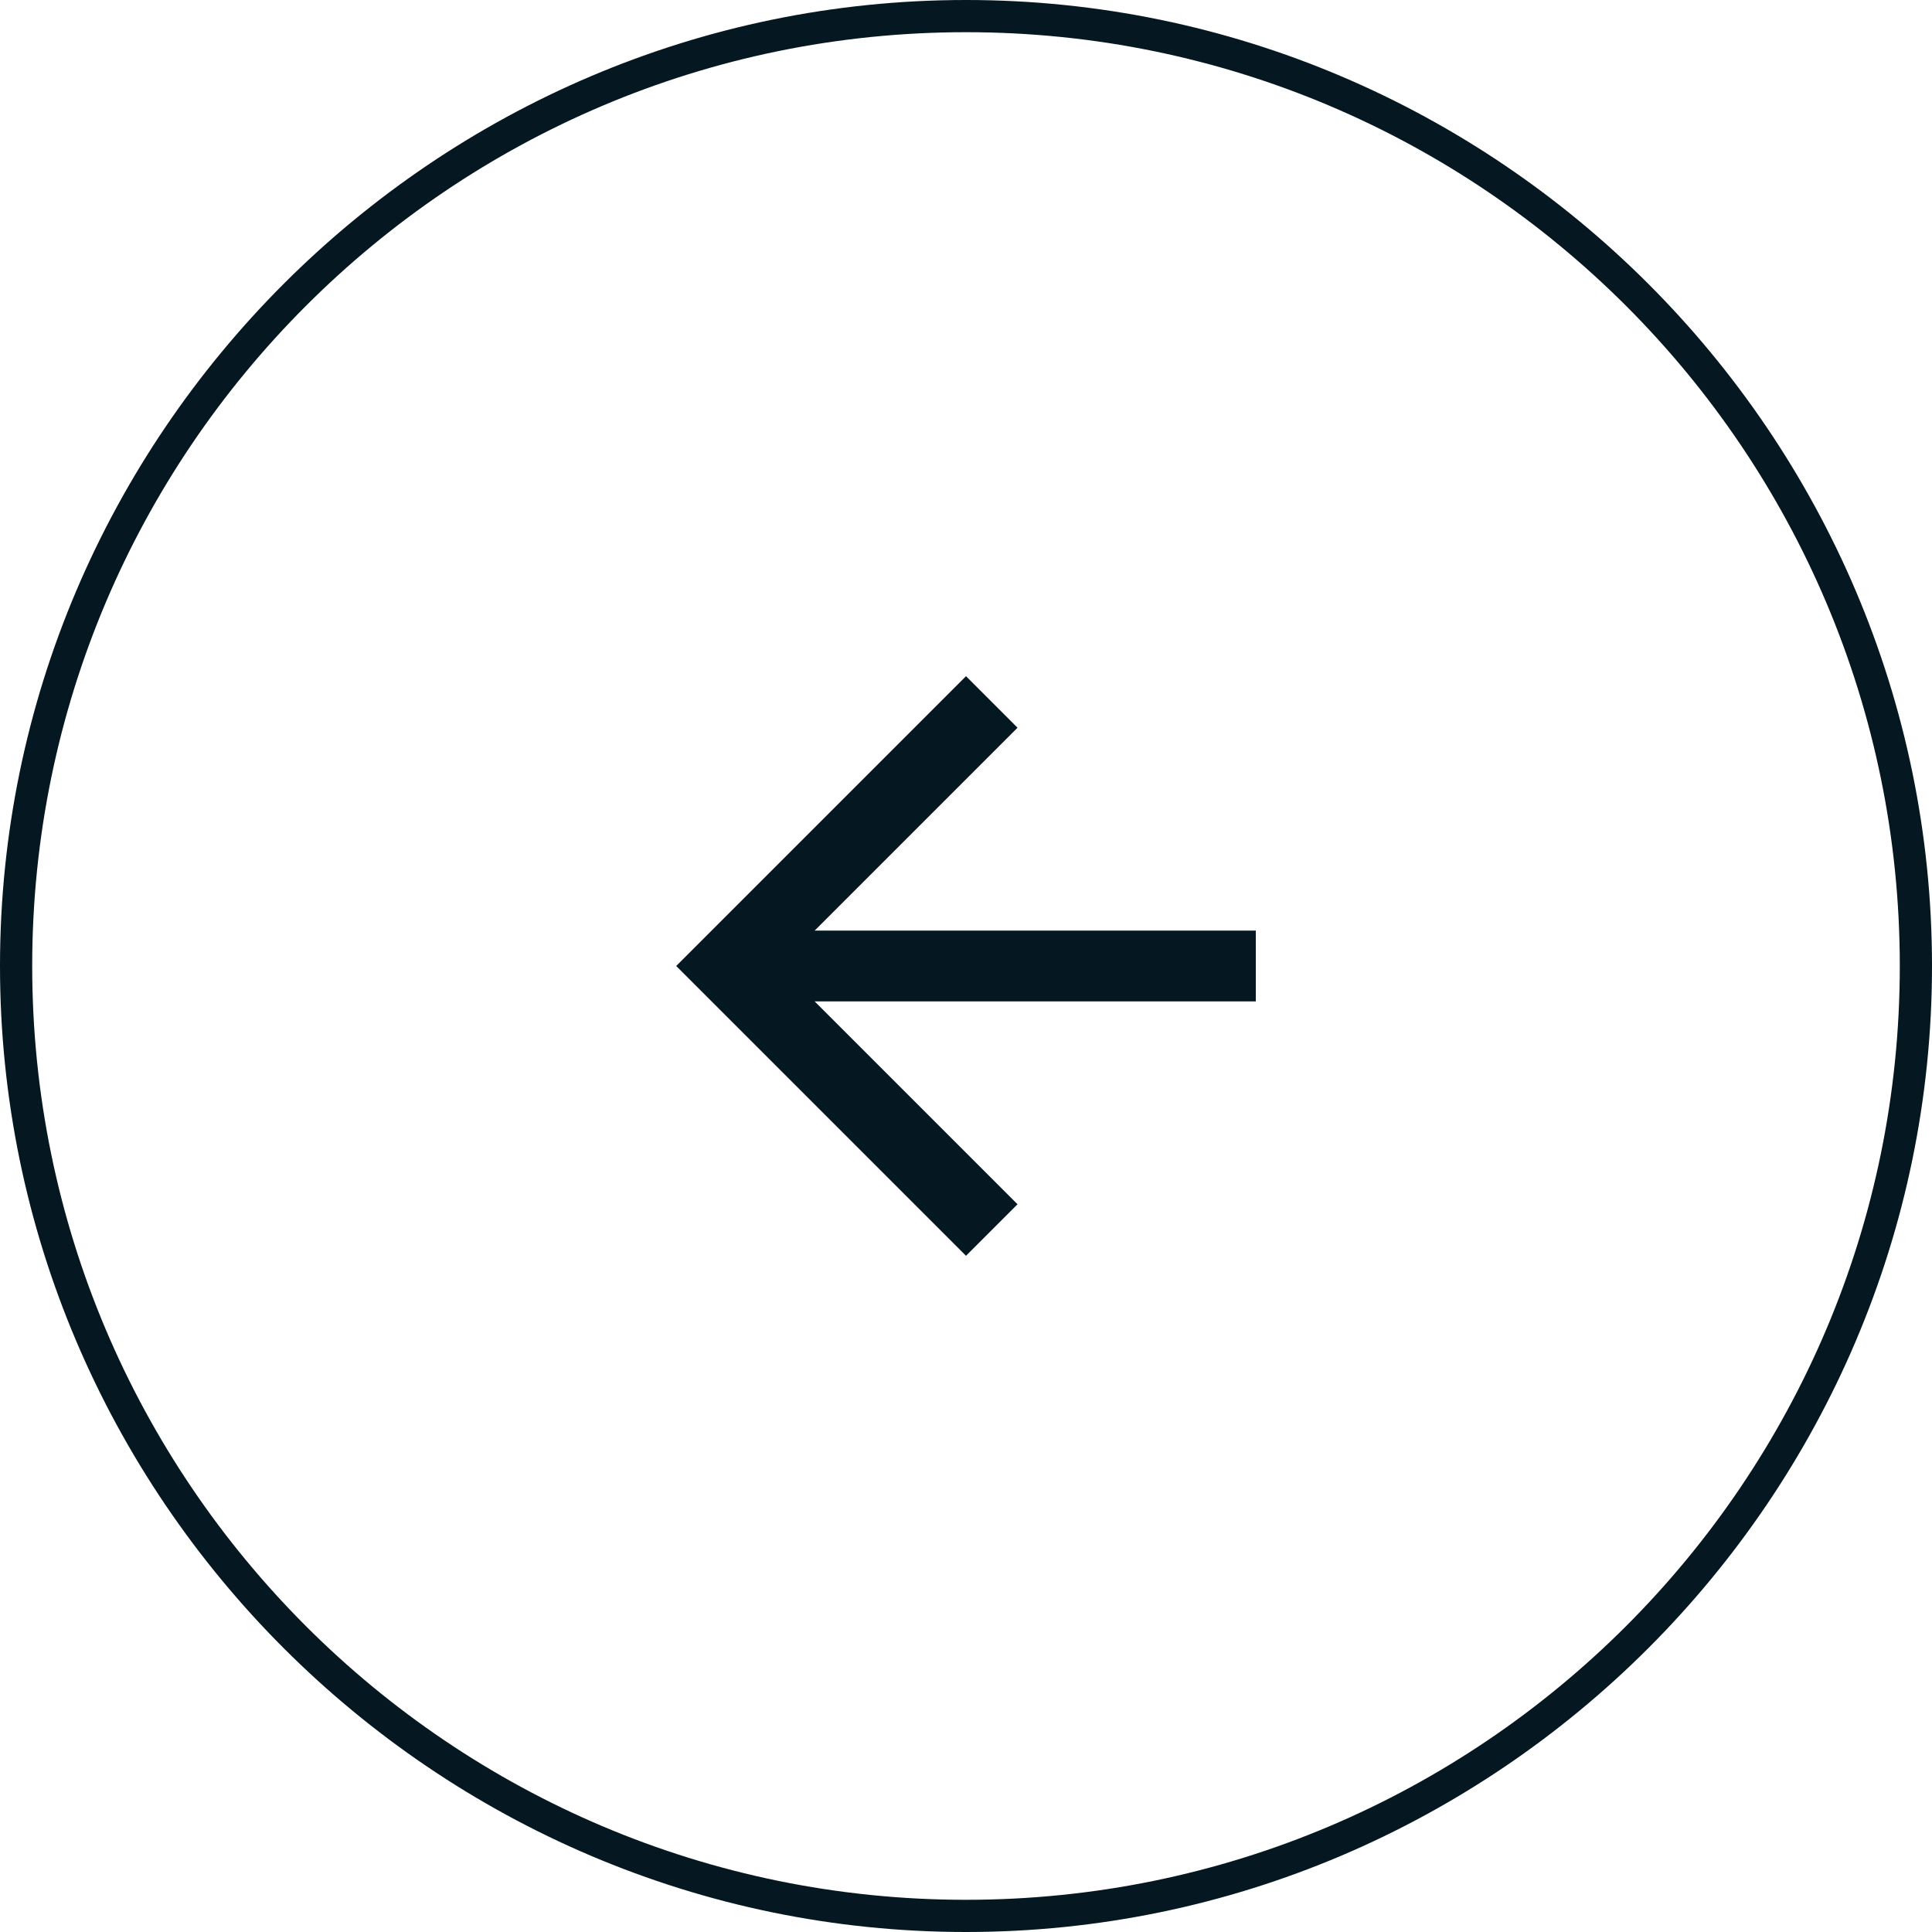 <?xml version="1.0" encoding="utf-8"?>
<!-- Generator: Adobe Illustrator 26.0.1, SVG Export Plug-In . SVG Version: 6.00 Build 0)  -->
<svg version="1.1" id="Calque_1" xmlns="http://www.w3.org/2000/svg" xmlns:xlink="http://www.w3.org/1999/xlink" x="0px" y="0px"
	 viewBox="0 0 60 60" style="enable-background:new 0 0 60 60;" xml:space="preserve">
<style type="text/css">
	.st0{fill:#051821;}
</style>
<path class="st0" d="M30,60C13.5,60,0,46.5,0,30S13.5,0,30,0s30,13.5,30,30S46.5,60,30,60z M30,1C14,1,1,14,1,30c0,16,13,29,29,29
	s29-13,29-29C59,14,46,1,30,1z"/>
<path id="Icon_material-arrow_back" class="st0" d="M39,28.9H25.3l6.3-6.3L30,21l-9,9l9,9l1.6-1.6l-6.3-6.3H39V28.9z"/>
</svg>
